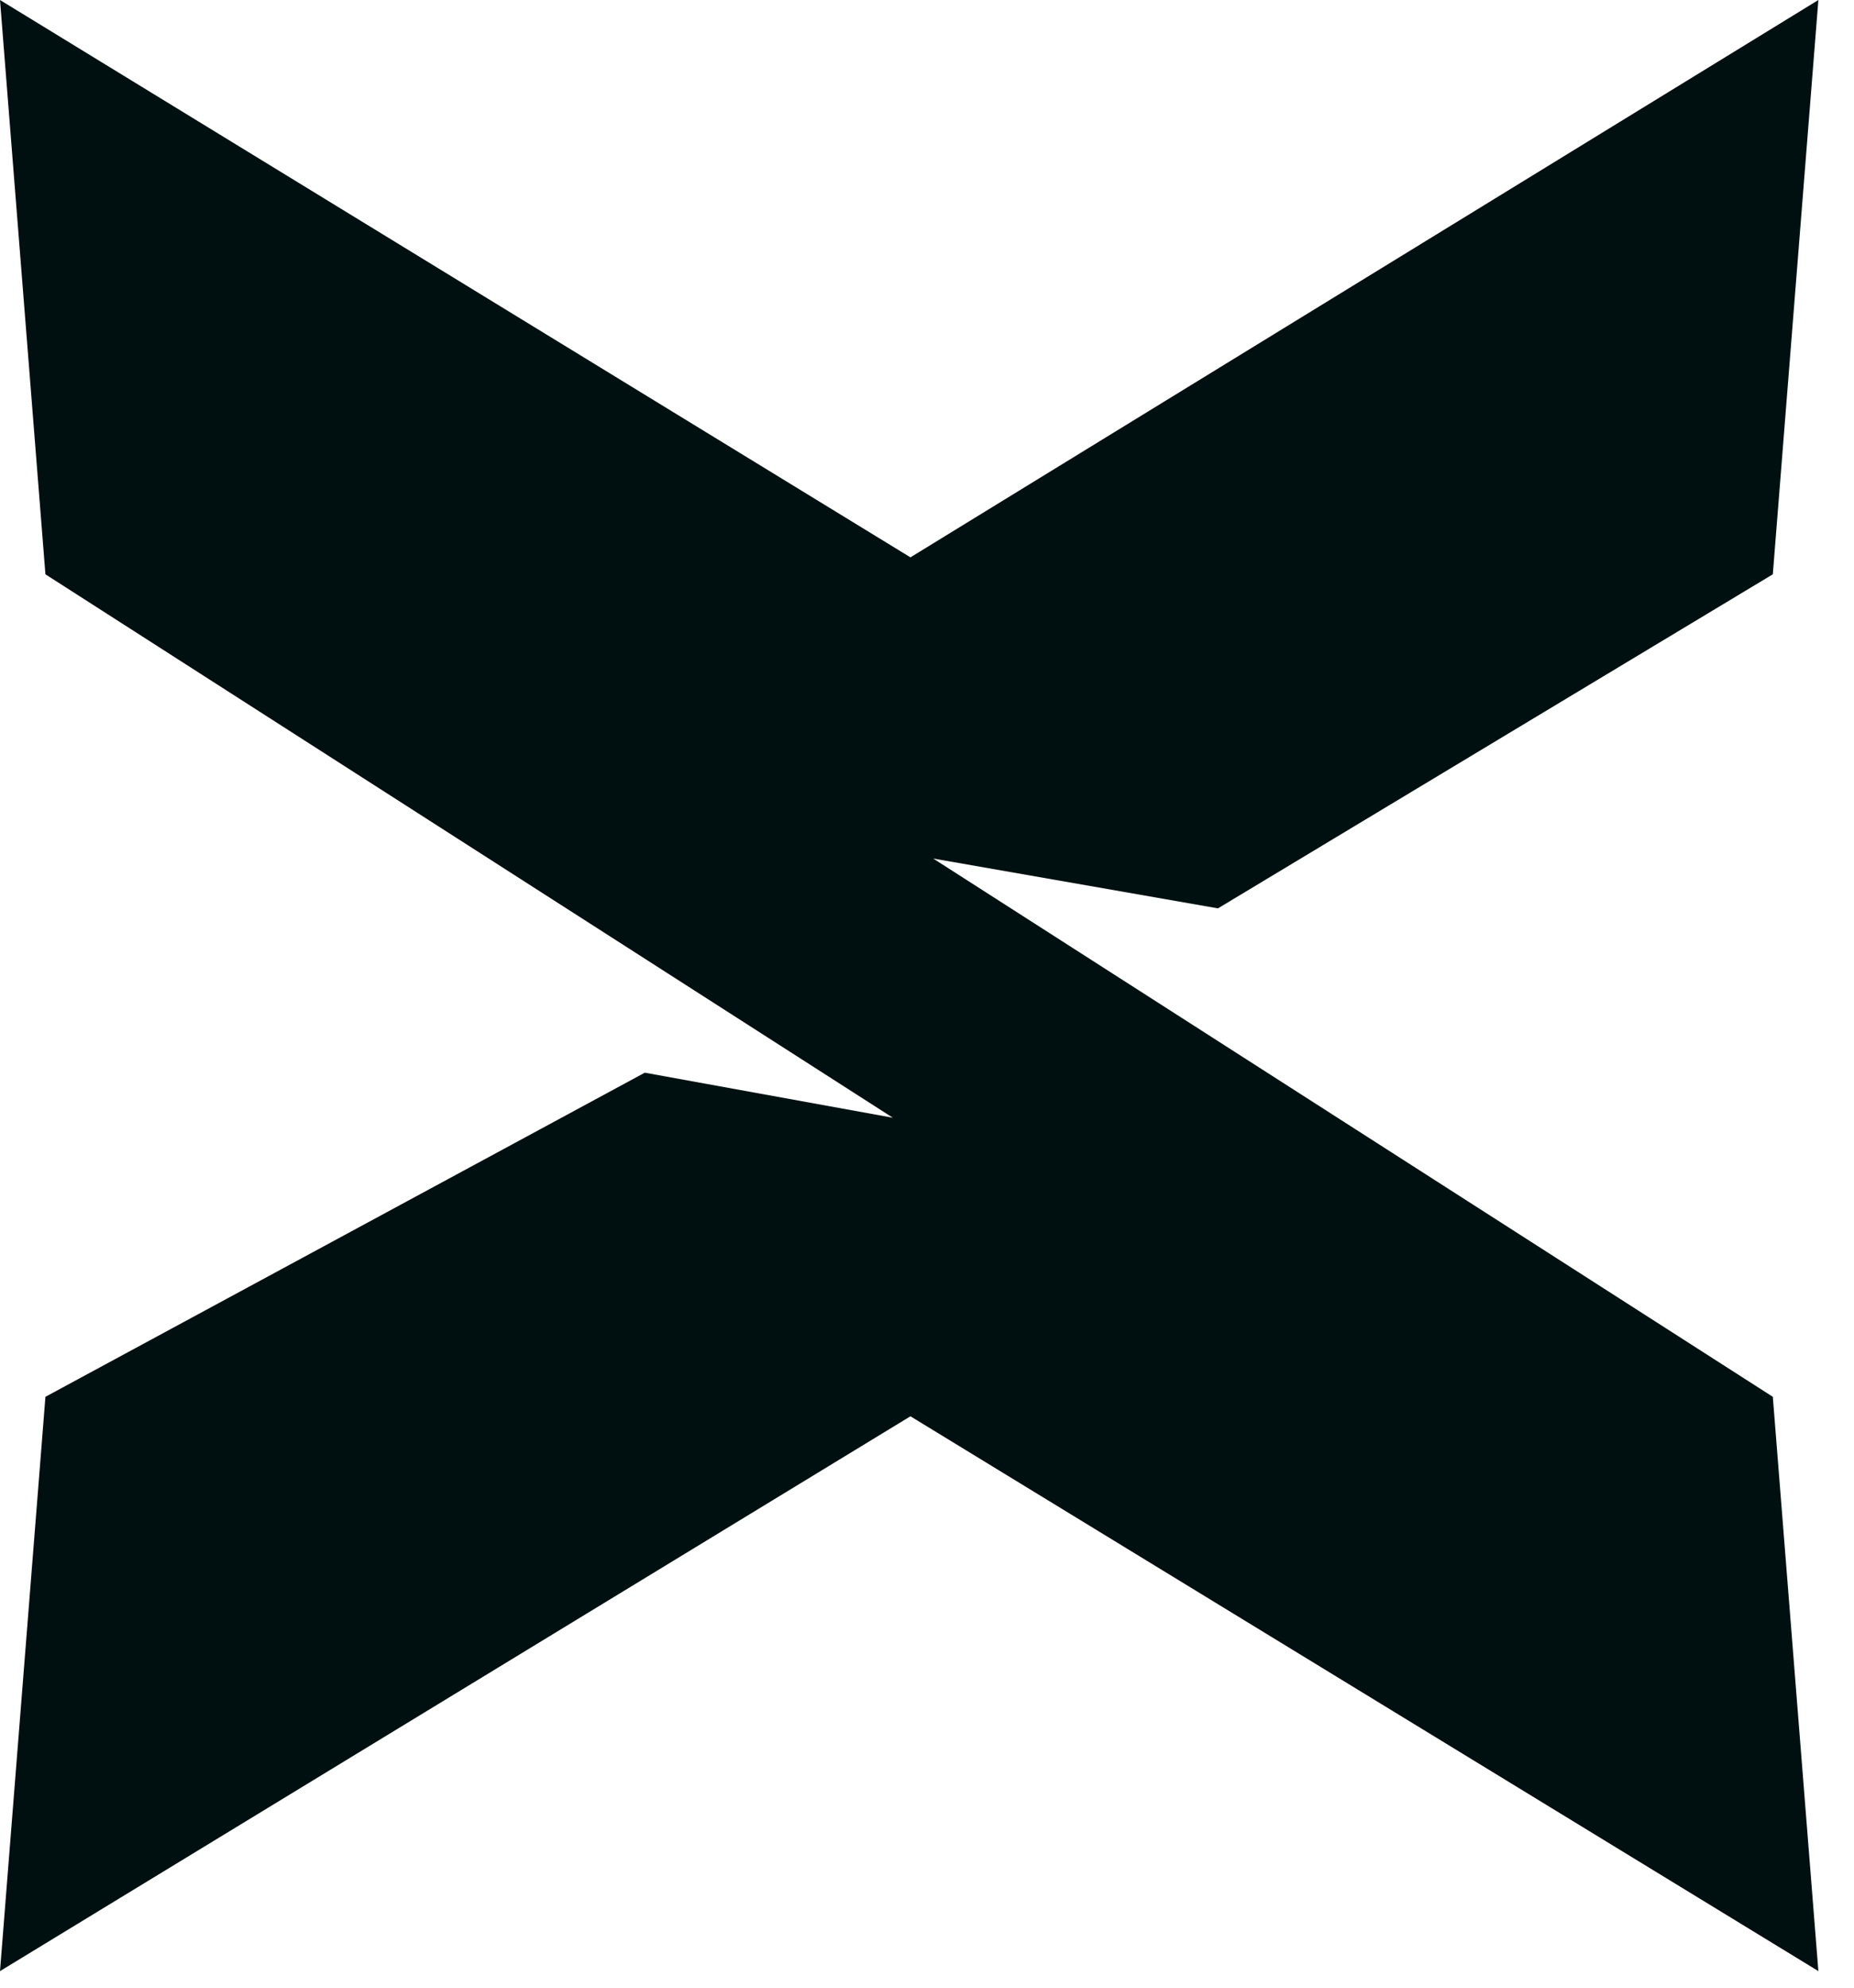 <svg width="14" height="15" viewBox="0 0 14 15" fill="none" xmlns="http://www.w3.org/2000/svg">
<path d="M5.72205e-06 3.53483e-07L0.343 4.334L6.742 8.435L4.869 8.095L0.343 10.541L5.72205e-06 14.875L6.875 10.688L13.731 14.875L13.387 10.541L7.047 6.479L9.197 6.855L13.387 4.334L13.731 9.53674e-07L6.875 4.206L5.72205e-06 3.53483e-07Z" fill="url(#paint0_linear_248_152)"/>
<defs>
<linearGradient id="paint0_linear_248_152" x1="0.092" y1="8.453" x2="13.787" y2="8.29" gradientUnits="userSpaceOnUse">
<stop stop-color="#001010"/>
</linearGradient>
</defs>
</svg>
